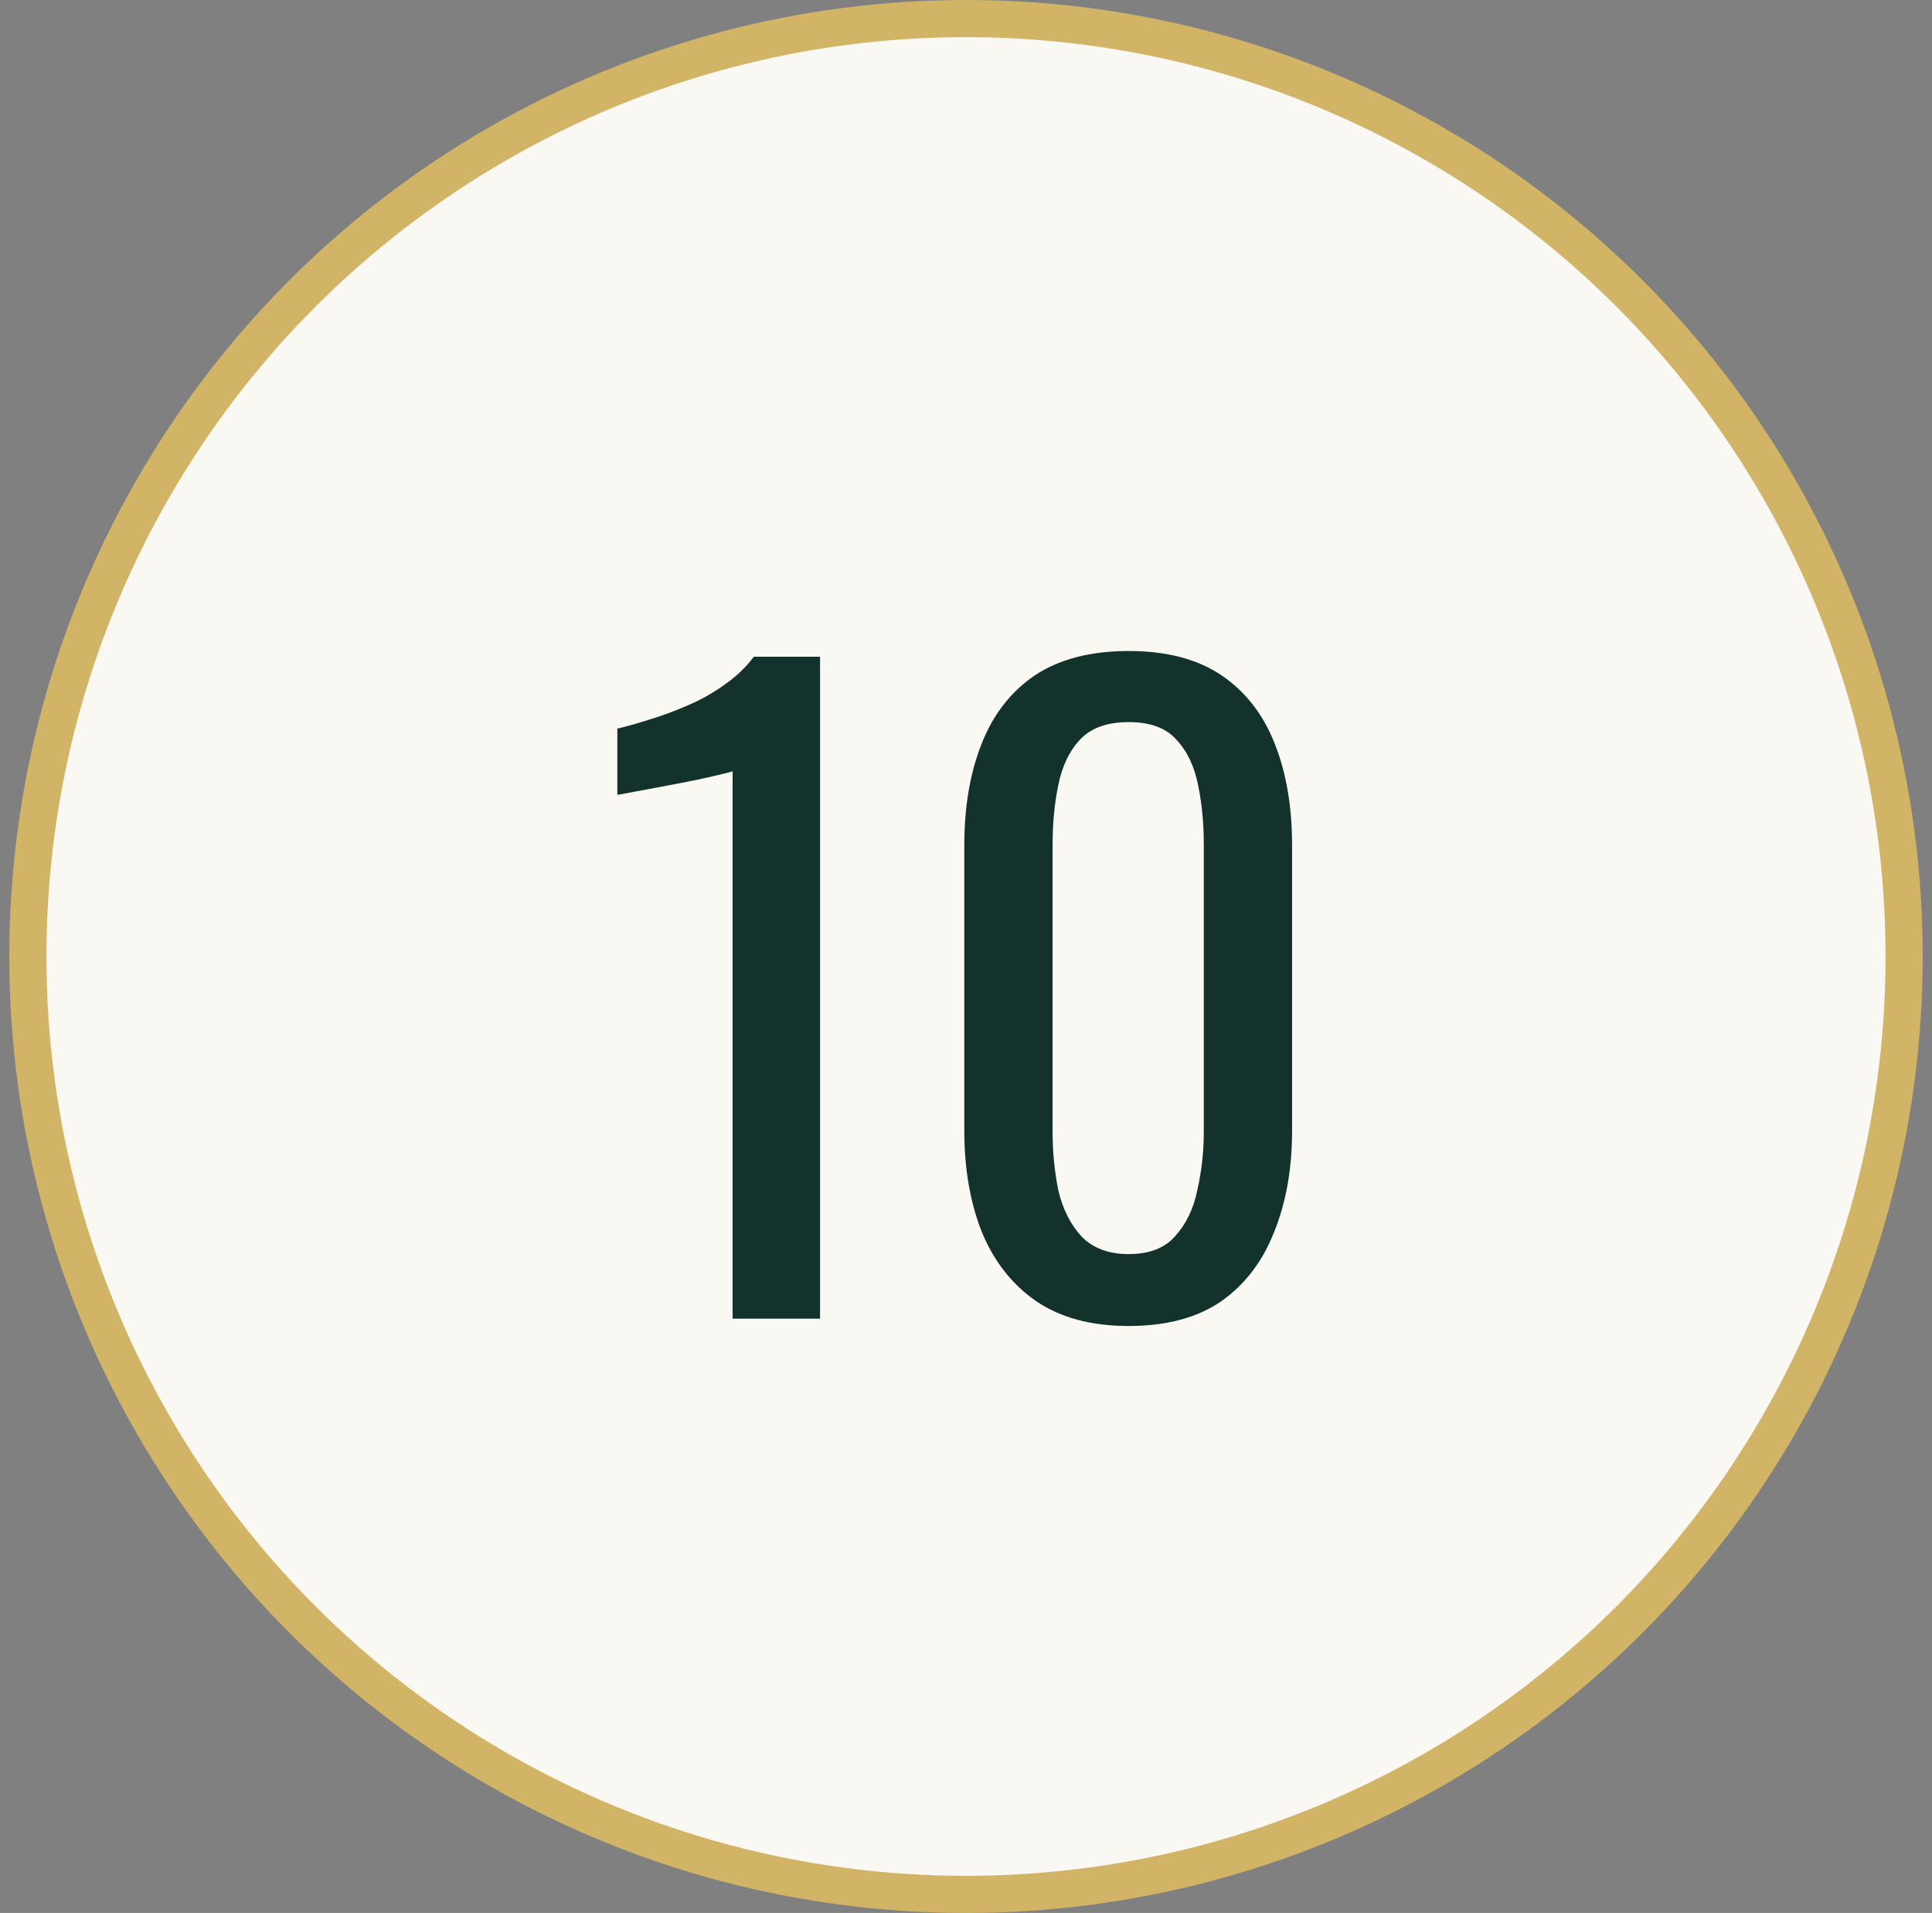 <?xml version="1.0" encoding="UTF-8"?> <svg xmlns="http://www.w3.org/2000/svg" width="104" height="103" viewBox="0 0 104 103" fill="none"><rect x="0" y="0" width="104" height="103" fill="#808080" stroke="none"/> <circle cx="52" cy="51.5" r="50.5" fill="#FAF8F3" stroke="#D1B466" stroke-width="2"></circle> <path d="M39.436 71V41.52C39.407 41.549 39.069 41.637 38.424 41.784C37.808 41.931 37.104 42.077 36.312 42.224C35.52 42.371 34.816 42.503 34.2 42.62C33.584 42.737 33.261 42.796 33.232 42.796V39.232C33.731 39.115 34.303 38.953 34.948 38.748C35.623 38.543 36.297 38.293 36.972 38C37.676 37.707 38.336 37.34 38.952 36.9C39.597 36.46 40.14 35.947 40.58 35.36H44.144V71H39.436ZM60.753 71.396C58.729 71.396 57.057 70.941 55.737 70.032C54.447 69.123 53.479 67.876 52.833 66.292C52.217 64.708 51.909 62.904 51.909 60.88V45.524C51.909 43.441 52.217 41.623 52.833 40.068C53.449 38.484 54.403 37.252 55.693 36.372C57.013 35.492 58.7 35.052 60.753 35.052C62.807 35.052 64.479 35.492 65.769 36.372C67.06 37.252 68.013 38.484 68.629 40.068C69.245 41.623 69.553 43.441 69.553 45.524V60.88C69.553 62.933 69.231 64.752 68.585 66.336C67.969 67.92 67.016 69.167 65.725 70.076C64.435 70.956 62.777 71.396 60.753 71.396ZM60.753 67.524C61.868 67.524 62.704 67.201 63.261 66.556C63.848 65.911 64.244 65.089 64.449 64.092C64.684 63.065 64.801 62.009 64.801 60.924V45.48C64.801 44.336 64.699 43.265 64.493 42.268C64.288 41.241 63.892 40.42 63.305 39.804C62.748 39.188 61.897 38.88 60.753 38.88C59.609 38.88 58.744 39.188 58.157 39.804C57.571 40.42 57.175 41.241 56.969 42.268C56.764 43.265 56.661 44.336 56.661 45.48V60.924C56.661 62.009 56.764 63.065 56.969 64.092C57.204 65.089 57.615 65.911 58.201 66.556C58.817 67.201 59.668 67.524 60.753 67.524Z" fill="#13322B"></path> </svg> 